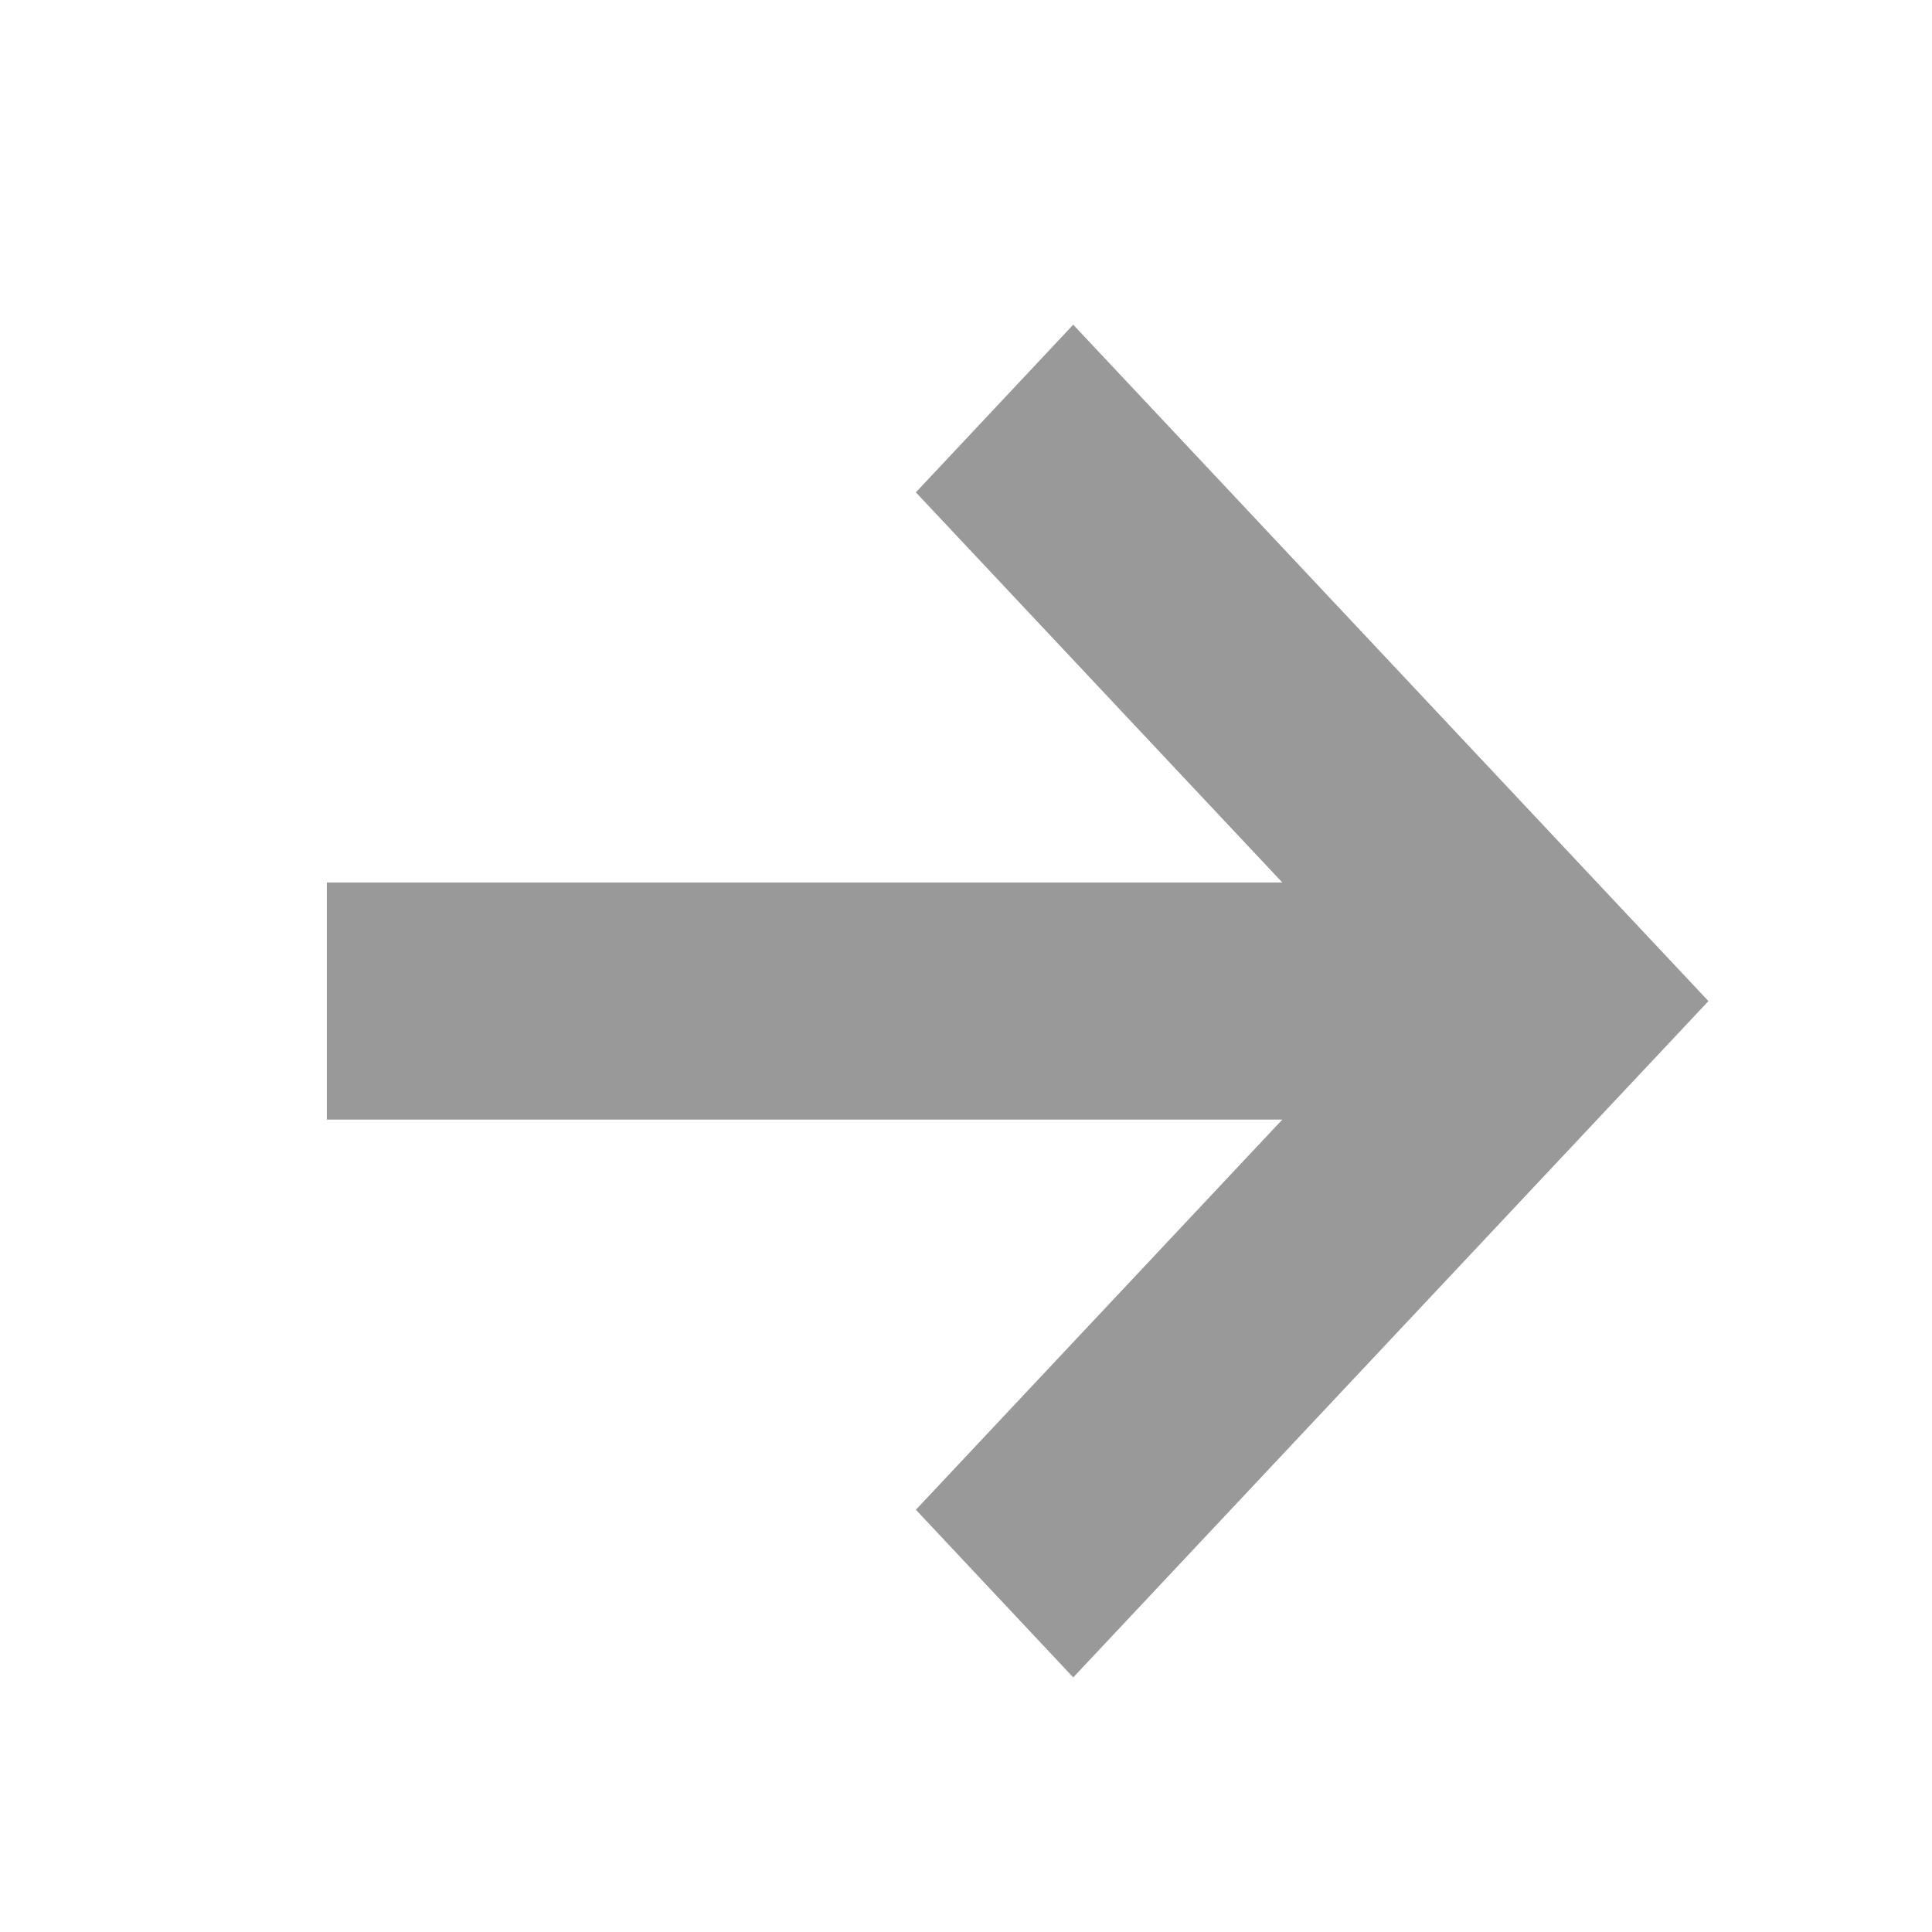 <svg width="18" height="18" viewBox="0 0 18 18" fill="none" xmlns="http://www.w3.org/2000/svg">
<g id="Arrow Right">
<path id="icon" fill-rule="evenodd" clip-rule="evenodd" d="M11.947 10.431H3.045V8.222H11.947L8.533 4.587L9.999 3.025L15.917 9.327L9.999 15.628L8.533 14.066L11.947 10.431Z" fill="#999999"/>
</g>
</svg>
